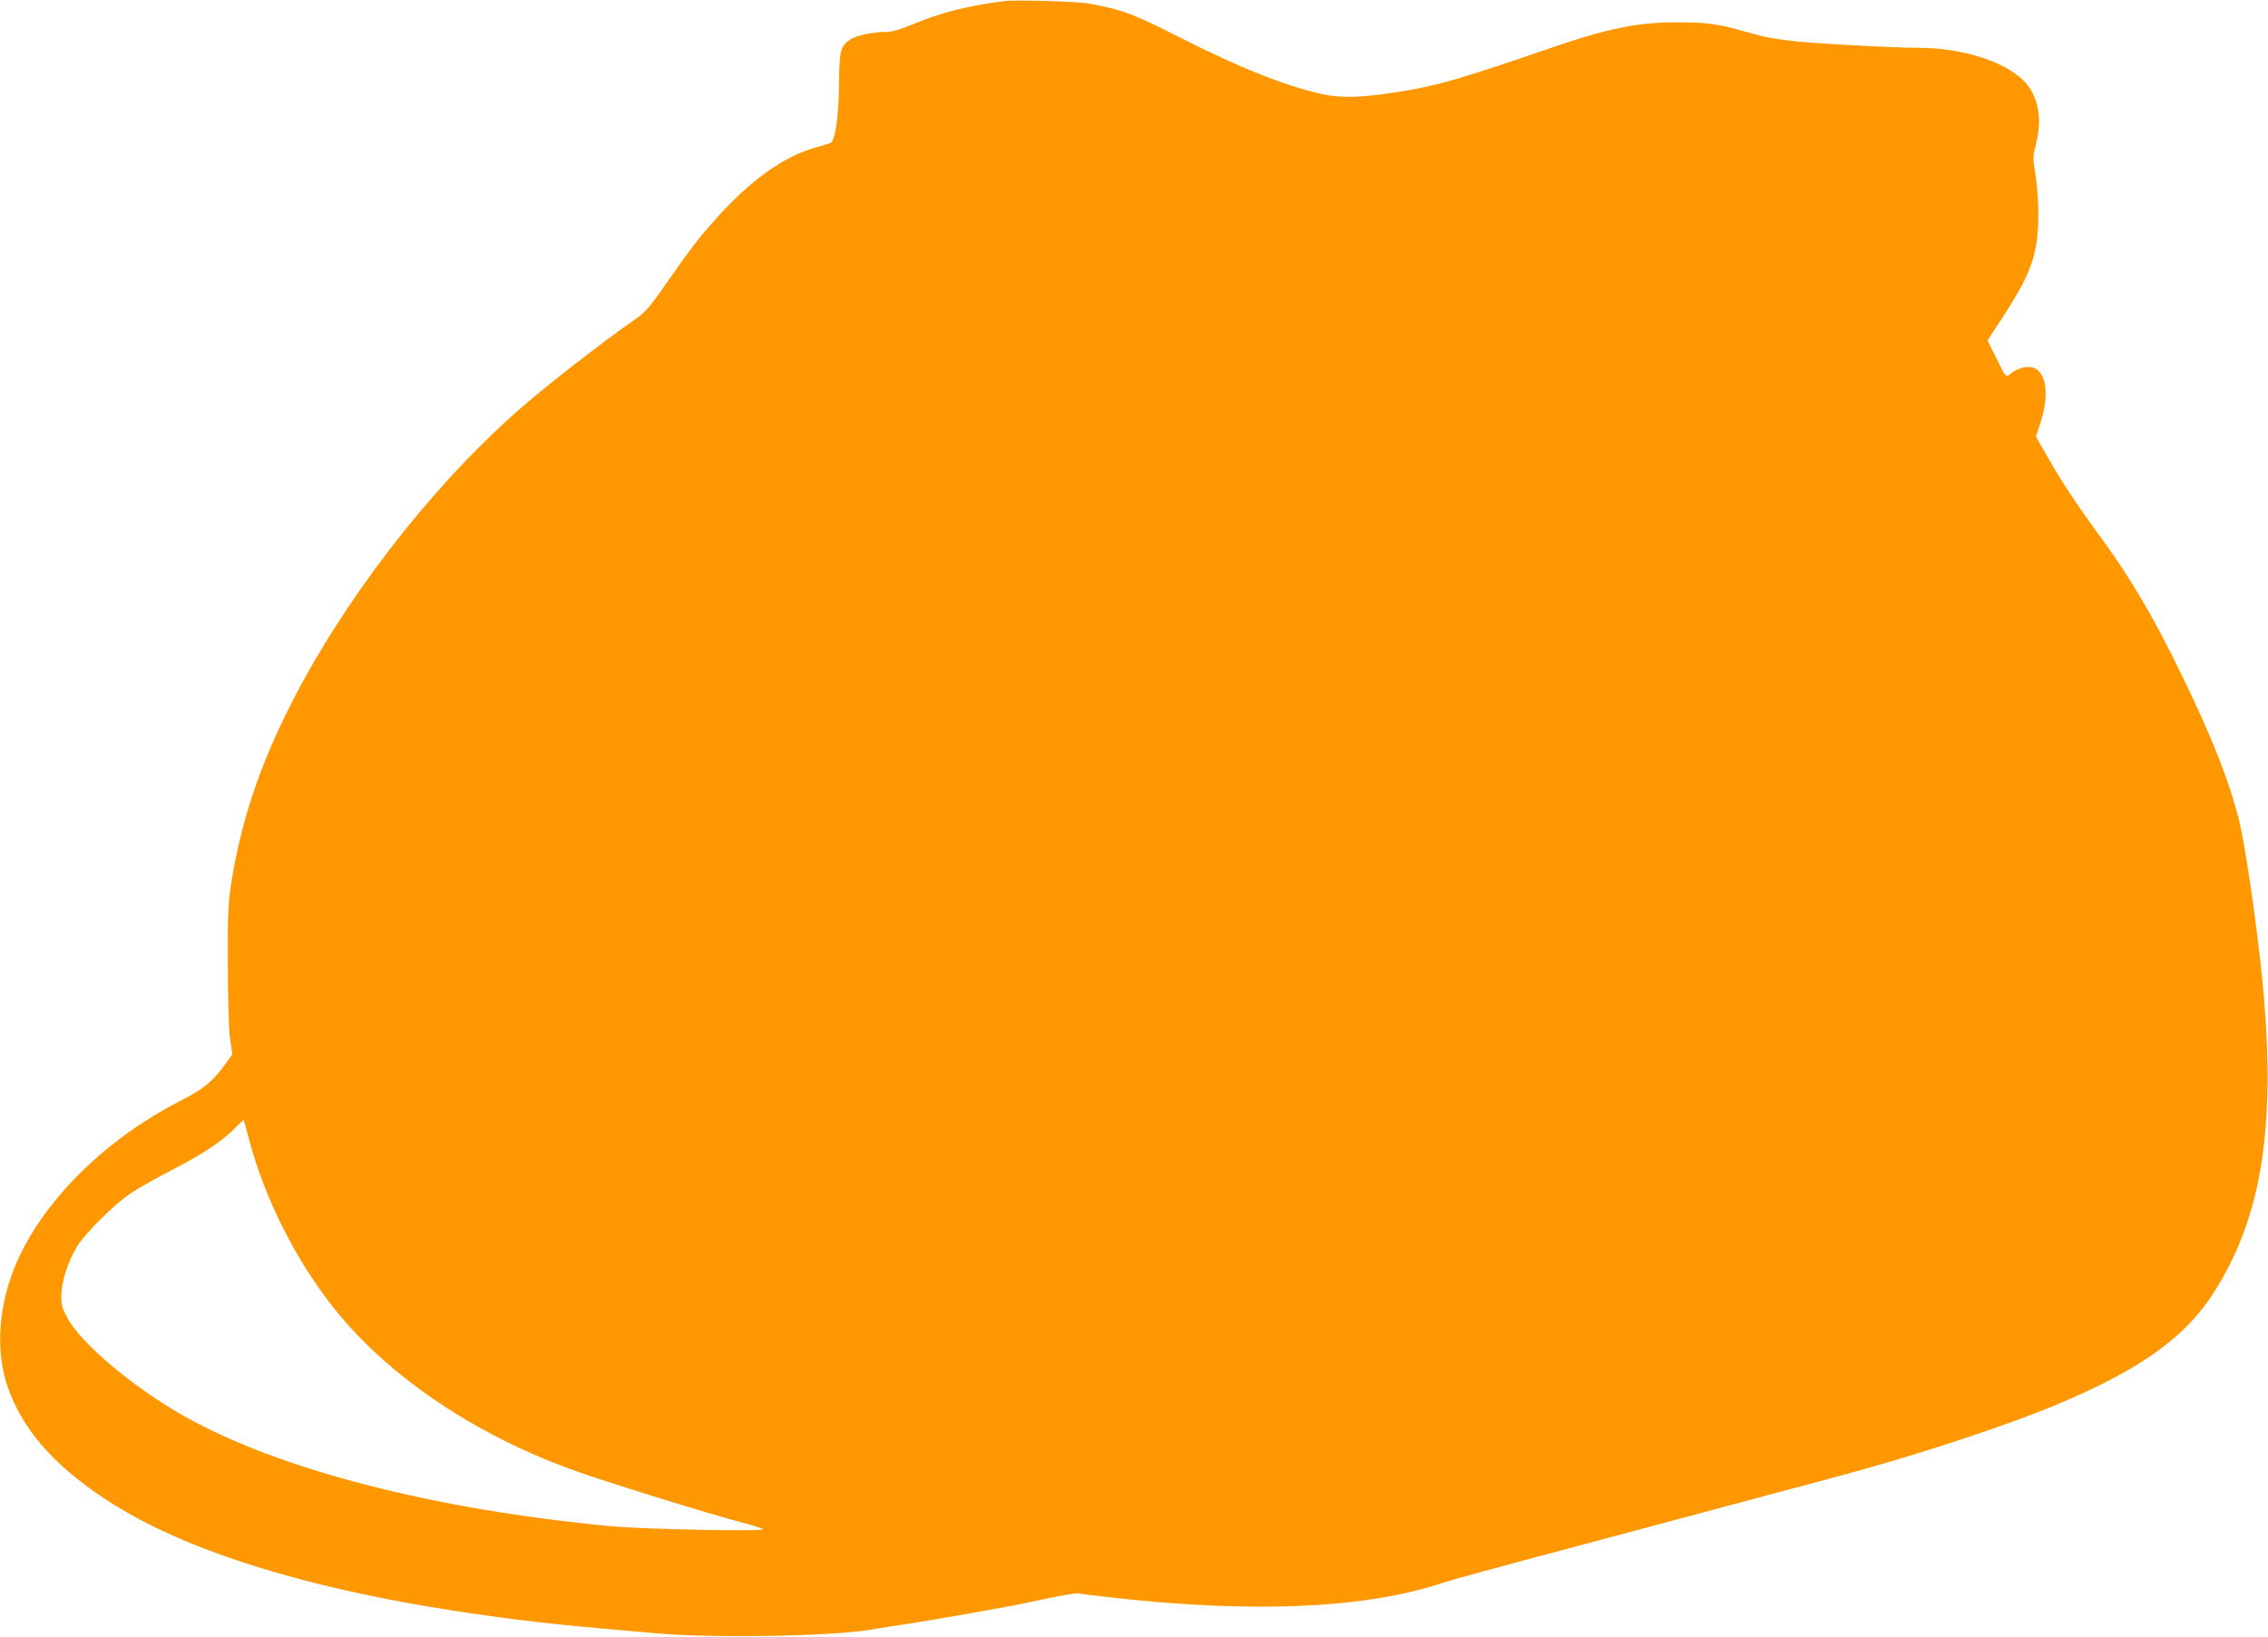 <?xml version="1.0" standalone="no"?>
<!DOCTYPE svg PUBLIC "-//W3C//DTD SVG 20010904//EN"
 "http://www.w3.org/TR/2001/REC-SVG-20010904/DTD/svg10.dtd">
<svg version="1.0" xmlns="http://www.w3.org/2000/svg"
 width="1280pt" height="924pt" viewBox="0 0 1280 924"
 preserveAspectRatio="xMidYMid meet">
<g transform="translate(0,924) scale(0.1,-0.1)"
fill="#ff9800" stroke="none">
<path d="M5670 9234 c-200 -24 -368 -67 -523 -133 -67 -28 -111 -41 -144 -41
-75 0 -171 -20 -206 -44 -54 -37 -60 -62 -62 -256 -1 -172 -21 -310 -46 -326
-5 -3 -41 -14 -80 -25 -185 -51 -372 -184 -569 -405 -101 -113 -135 -157 -291
-380 -85 -122 -107 -147 -169 -190 -184 -127 -520 -390 -665 -519 -501 -445
-985 -1076 -1284 -1672 -168 -335 -270 -642 -324 -978 -20 -125 -22 -175 -21
-465 0 -195 5 -362 12 -418 l13 -94 -45 -63 c-65 -90 -122 -136 -250 -201
-450 -230 -815 -607 -950 -981 -77 -217 -86 -444 -25 -626 82 -241 255 -442
545 -635 454 -302 1183 -526 2149 -661 276 -39 489 -61 985 -103 316 -27 982
-15 1195 22 28 5 84 13 125 20 103 15 342 55 480 80 63 11 138 25 165 30 28 4
124 24 215 44 91 19 174 33 185 31 11 -3 101 -14 200 -25 801 -89 1425 -60
1860 85 58 19 255 73 923 251 28 8 76 20 105 28 28 8 291 78 582 156 292 78
554 148 583 156 462 122 991 296 1297 426 439 186 687 363 844 598 294 444
376 987 281 1865 -34 308 -90 685 -121 814 -54 222 -153 475 -324 826 -164
338 -292 556 -481 812 -114 156 -198 283 -278 423 l-66 116 19 56 c50 144 48
262 -4 314 -37 37 -109 27 -167 -23 -16 -14 -21 -7 -69 90 l-52 105 87 133
c163 250 201 361 200 589 -1 69 -8 167 -17 218 -15 90 -15 97 5 175 36 144 9
274 -74 354 -115 111 -349 183 -593 183 -139 0 -614 26 -720 40 -119 15 -141
19 -250 50 -158 45 -219 54 -390 54 -215 1 -390 -34 -699 -140 -534 -183 -652
-218 -876 -253 -208 -33 -319 -36 -430 -12 -203 45 -465 149 -790 314 -275
140 -333 162 -525 197 -61 12 -411 22 -475 14z m-4271 -6403 c91 -352 269
-707 495 -988 314 -389 815 -721 1385 -918 229 -79 729 -233 911 -281 58 -15
110 -31 115 -37 15 -14 -670 -1 -858 17 -999 94 -1877 321 -2407 621 -290 164
-582 410 -660 555 -30 56 -35 74 -34 130 2 76 36 183 86 268 44 76 215 246
308 307 41 27 151 89 244 137 168 87 275 159 350 237 22 22 41 40 42 38 1 -1
11 -40 23 -86z"/>
</g>
</svg>

